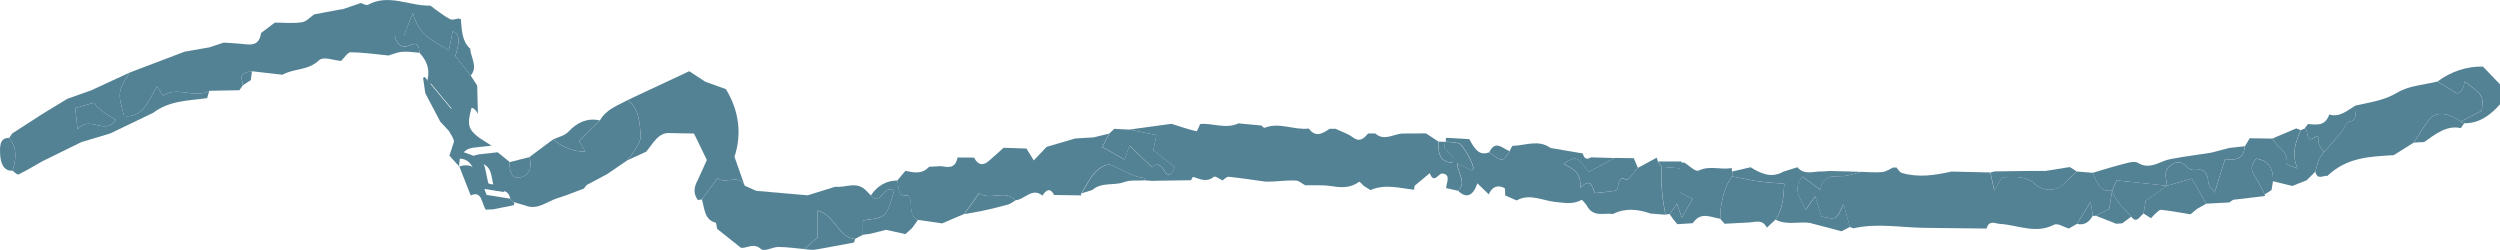 <svg width="130" height="13" viewBox="0 0 130 13" fill="none" xmlns="http://www.w3.org/2000/svg">
<g clip-path="url(#clip0_708_1300)">
<path d="M53.376 7.724C53.49 7.91 53.603 8.095 53.757 8.342L54.422 7.639L55.907 7.201L56.867 7.144L57.675 6.947L57.315 7.646L58.477 8.299C58.538 8.124 58.608 7.928 58.729 7.576L59.912 8.701C60.093 8.499 60.321 8.487 60.559 8.899C60.761 9.247 60.957 9.044 61.084 8.683L59.968 7.812C60.032 7.498 60.085 7.247 60.131 7.023L58.714 6.739L60.918 6.438C61.349 6.574 61.776 6.721 62.216 6.826C62.258 6.836 62.342 6.579 62.407 6.448C63.07 6.391 63.738 6.727 64.399 6.415L65.596 6.527C65.651 6.569 65.719 6.662 65.759 6.646C66.531 6.337 67.292 6.78 68.058 6.684C68.411 7.173 68.775 6.945 69.138 6.699L69.441 6.695C69.748 6.842 70.079 6.942 70.357 7.148C70.704 7.406 70.916 7.21 71.142 6.94H71.513C71.994 7.365 72.473 6.948 72.957 6.943L74.153 6.937L74.81 7.369C74.751 8.032 74.927 8.449 75.517 8.459C75.735 7.895 74.87 7.951 75.161 7.38L75.17 7.365C75.403 7.393 75.638 7.402 75.867 7.454C76.059 7.498 76.662 8.604 76.608 8.777C76.599 8.808 76.564 8.828 76.526 8.869L75.771 8.483C75.811 9.07 76.286 9.528 75.802 9.916L75.198 9.78C75.216 9.492 75.462 9.076 75.006 9.023C74.796 8.999 74.569 9.603 74.349 9.004L73.571 9.652C73.548 9.722 73.535 9.796 73.531 9.872L73.538 9.866C72.781 9.785 72.023 9.552 71.266 9.884L70.912 9.664C70.829 9.589 70.702 9.43 70.668 9.455C70.196 9.808 69.7 9.751 69.183 9.673C68.751 9.611 68.309 9.643 67.87 9.634C67.709 9.548 67.55 9.397 67.386 9.387C67.003 9.368 66.617 9.416 66.231 9.437L65.813 9.446C65.173 9.357 64.534 9.26 63.894 9.192C63.789 9.181 63.675 9.315 63.566 9.382L63.562 9.375C63.41 9.31 63.196 9.132 63.115 9.198C62.742 9.501 62.402 9.312 62.046 9.198C62.022 9.19 61.972 9.307 61.934 9.366V9.372L60.113 9.399L59.911 9.406L59.513 9.376C59.505 9.336 59.502 9.261 59.491 9.26C58.876 9.18 58.341 8.815 57.771 8.58C57.55 8.491 57.168 8.724 56.954 8.947C56.666 9.246 56.468 9.677 56.232 10.051C56.224 10.057 56.218 10.066 56.214 10.076C56.21 10.087 56.208 10.098 56.209 10.109C56.21 10.121 56.214 10.132 56.219 10.14C56.225 10.149 56.233 10.156 56.241 10.161L54.818 10.139C54.598 9.735 54.398 9.878 54.204 10.172C53.675 9.721 53.274 10.392 52.798 10.413C52.238 9.814 51.531 10.461 50.912 10.046L50.133 11.13L49.522 11.388L48.991 11.617L47.724 11.432C47.191 11.209 47.488 10.484 47.248 10.187C47.05 10.142 46.844 10.164 46.801 10.072C46.71 9.873 46.703 9.616 46.661 9.382L47.084 8.883C47.512 8.969 47.943 9.082 48.313 8.671L48.916 8.641C49.275 8.684 49.664 8.813 49.795 8.189L50.653 8.195C50.85 8.587 51.108 8.628 51.405 8.381C51.67 8.157 51.926 7.917 52.186 7.684H52.182L53.376 7.724Z" fill="#548295"/>
<path d="M24.452 2.532C24.473 2.998 24.873 3.454 24.477 3.931L23.677 2.911C23.929 2.148 23.91 1.742 23.542 1.635L23.34 2.624C22.591 2.129 21.793 1.916 21.468 0.672L20.996 1.871H20.518C20.699 2.488 21.017 2.488 21.37 2.335C21.696 2.193 21.805 2.372 21.803 2.741C21.505 2.722 21.205 2.67 20.91 2.694C20.662 2.715 20.419 2.825 20.174 2.894V2.883C19.529 2.822 18.883 2.723 18.237 2.718C18.073 2.718 17.907 3.007 17.742 3.163L17.74 3.167C17.347 3.143 16.823 2.914 16.586 3.137C15.996 3.693 15.277 3.539 14.674 3.897L14.677 3.885L13.1 3.705C12.552 3.791 12.485 3.894 12.635 4.428C12.573 4.515 12.511 4.604 12.449 4.692L10.883 4.721C10.119 5.161 9.27 4.457 8.503 4.971C8.476 4.99 8.317 4.716 8.16 4.494C7.711 5.298 7.351 6.167 6.451 6.029C6.11 4.837 6.125 4.732 6.748 3.771L9.603 2.686L10.884 2.463L11.632 2.216C11.981 2.24 12.331 2.253 12.679 2.293C13.083 2.338 13.477 2.374 13.576 1.716L14.291 1.176C14.761 1.176 15.235 1.226 15.698 1.159C15.929 1.126 16.14 0.882 16.359 0.733L16.344 0.746L17.785 0.476L17.77 0.497L18.761 0.158C18.888 0.192 19.041 0.3 19.136 0.248C20.213 -0.339 21.275 0.31 22.343 0.293C22.428 0.293 22.515 0.402 22.6 0.461C22.87 0.646 23.129 0.859 23.413 0.999C23.538 1.061 23.713 0.976 23.867 0.958L23.911 1.005L23.962 0.964C24.014 1.537 24.009 2.14 24.452 2.532Z" fill="#548295"/>
<path d="M107.992 8.917L108.825 8.986C109.037 9.497 109.243 10.017 109.836 9.908C109.785 10.217 109.735 10.523 109.675 10.875L108.968 11.213C108.947 11.228 108.922 11.235 108.898 11.233C108.873 11.231 108.849 11.221 108.829 11.203C108.794 11 108.76 10.796 108.709 10.5L108.002 11.642L107.584 11.882H107.574C107.314 11.809 107.003 11.585 106.805 11.688C105.845 12.182 104.923 11.697 103.987 11.642C103.751 11.629 103.435 11.413 103.301 11.885C102.235 11.872 101.168 11.856 100.101 11.848C98.861 11.839 97.619 11.585 96.38 11.873L96.19 11.802C96.093 11.449 95.995 11.096 95.858 10.604C95.49 11.437 95.49 11.437 94.713 11.255C94.612 10.924 94.511 10.611 94.389 10.205L93.883 10.916C93.649 10.312 93.167 9.879 93.721 9.18L94.649 9.869C94.804 9.046 95.337 9.19 95.831 9.157C96.153 9.135 96.472 9.013 96.79 8.936C97.151 8.944 97.515 8.983 97.874 8.947C98.08 8.926 98.278 8.782 98.48 8.695C98.487 8.705 98.495 8.713 98.505 8.719C98.515 8.724 98.526 8.726 98.537 8.725C98.548 8.724 98.558 8.72 98.568 8.713C98.577 8.706 98.585 8.697 98.59 8.685C98.691 8.792 98.783 8.962 98.9 8.994C99.759 9.245 100.618 9.114 101.476 8.921L103.496 8.968C103.552 9.225 103.607 9.482 103.699 9.905C103.896 9.569 104.002 9.388 104.103 9.216C104.445 9.216 104.778 9.176 105.1 9.229C105.34 9.269 105.605 9.37 105.792 9.547C106.19 9.924 106.852 9.984 107.266 9.601C107.516 9.378 107.753 9.146 107.992 8.917Z" fill="#548295"/>
<path d="M75.811 9.911C76.295 9.523 75.82 9.066 75.78 8.478L76.535 8.865C76.573 8.824 76.608 8.803 76.617 8.773C76.671 8.6 76.068 7.494 75.876 7.45C75.647 7.398 75.412 7.388 75.179 7.362C75.176 7.299 75.182 7.237 75.196 7.176L75.212 7.167L76.404 7.235C76.651 7.684 76.896 8.14 77.439 7.919C78.131 8.436 78.131 8.436 78.5 7.857C78.558 7.761 78.615 7.582 78.675 7.581C79.327 7.568 79.995 7.238 80.628 7.695L82.305 7.979C82.376 8.271 82.528 8.31 82.732 8.182L83.958 8.216L82.614 8.942C81.97 8.108 81.97 8.108 81.306 8.52C81.76 8.787 82.262 8.957 82.164 9.785C82.72 9.196 82.795 9.723 82.928 10.045C83.292 10.004 83.646 9.976 83.996 9.921C84.258 9.877 84.003 9.061 84.572 9.349C84.681 9.405 84.964 8.948 85.167 8.731L86.152 8.198C86.168 8.267 86.187 8.335 86.21 8.401L86.412 8.682C86.34 9.525 86.444 10.35 86.6 11.165L85.811 11.104V11.099C85.164 10.875 84.518 10.805 83.876 11.128C83.398 11.052 82.839 11.336 82.497 10.662C82.408 10.568 82.281 10.373 82.236 10.398C81.792 10.64 81.359 10.549 80.893 10.504C80.223 10.439 79.549 10.04 78.865 10.422L78.27 10.165C78.259 10.03 78.279 9.8 78.231 9.776C77.886 9.602 77.592 9.69 77.407 10.123L77.416 10.108L76.826 9.534C76.601 10.176 76.265 10.359 75.811 9.911Z" fill="#548295"/>
<path d="M41.785 10.138L41.997 10.156L43.45 9.705L43.442 9.711C43.977 9.772 44.549 9.398 45.045 9.915L45.285 10.162C45.786 10.792 45.934 9.538 46.503 9.915C46.339 10.348 46.26 10.901 45.991 11.159C45.721 11.417 45.264 11.373 44.872 11.468V12.206L44.468 12.423C43.621 12.396 43.377 11.135 42.513 10.948V12.342L41.821 12.951C41.372 12.912 40.923 12.844 40.474 12.843C40.164 12.843 39.75 13.109 39.565 12.946C39.183 12.608 38.871 12.912 38.534 12.889L37.29 11.9C37.263 11.786 37.249 11.58 37.207 11.571C36.641 11.448 36.637 10.852 36.5 10.367C36.775 9.997 37.049 9.626 37.323 9.255C37.744 9.636 38.361 8.988 38.727 9.657L39.325 9.923L41.785 10.138Z" fill="#548295"/>
<path d="M38.724 9.659C38.359 8.989 37.741 9.638 37.321 9.257C37.047 9.628 36.772 9.999 36.498 10.369L36.29 10.403C36.029 10.053 36.091 9.704 36.29 9.352C36.458 8.981 36.626 8.611 36.757 8.319C36.518 7.825 36.303 7.385 36.087 6.943L34.863 6.922C34.241 6.853 33.967 7.462 33.6 7.889L32.622 8.336C32.774 8.131 32.938 7.939 33.068 7.718C33.176 7.532 33.324 7.299 33.313 7.1C33.275 6.379 33.229 5.634 32.629 5.206L35.841 3.703L36.676 4.25L37.745 4.635C38.416 5.72 38.594 6.959 38.192 8.151C38.398 8.728 38.56 9.193 38.724 9.659Z" fill="#548295"/>
<path d="M32.628 5.206C33.228 5.634 33.274 6.38 33.312 7.1C33.323 7.3 33.175 7.532 33.067 7.718C32.937 7.941 32.771 8.132 32.621 8.336L31.576 9.052L30.505 9.622L30.358 9.807C29.912 9.971 29.47 10.16 29.018 10.295C28.462 10.46 27.953 10.945 27.332 10.69L26.69 10.505L26.531 10.329C26.411 9.706 25.893 10.046 25.711 9.863C25.585 9.392 25.57 8.93 25.374 8.707C25.145 8.448 24.756 8.398 24.437 8.258C24.639 8.053 24.837 8.033 25.035 8.011L25.879 7.918L26.506 8.427C26.468 8.907 26.619 9.306 27.031 9.23C27.467 9.151 27.702 8.759 27.532 8.166L28.761 7.249C29.252 7.673 29.84 7.895 30.44 7.881L30.119 7.336L31.196 6.26C31.548 5.656 32.12 5.496 32.628 5.206Z" fill="#548295"/>
<path d="M125.514 7.415L124.477 8.067C123.271 8.147 122.053 8.162 121.033 9.14L121.025 9.146C120.808 9.105 120.515 9.393 120.396 8.927C120.457 8.715 120.502 8.494 120.585 8.294C120.645 8.149 120.755 8.035 120.842 7.906C121.14 7.572 121.445 7.245 121.735 6.899C121.886 6.714 122 6.353 122.159 6.326C122.688 6.24 122.382 5.77 122.471 5.492C123.213 5.32 123.951 5.241 124.667 4.813C125.29 4.442 126.05 4.416 126.75 4.237L127.791 4.876C127.892 4.785 128.001 4.735 128.047 4.64C128.115 4.501 128.141 4.331 128.167 4.236C129.14 4.978 129.14 4.978 129.047 5.758L127.944 6.325C127.314 5.84 126.651 5.781 126.31 6.225C126.024 6.597 125.778 7.016 125.514 7.415Z" fill="#548295"/>
<path d="M6.75 3.77C6.126 4.727 6.111 4.836 6.453 6.028C7.355 6.165 7.712 5.294 8.161 4.493C8.318 4.714 8.477 4.987 8.505 4.97C9.271 4.455 10.121 5.159 10.884 4.719C10.844 4.855 10.804 4.99 10.764 5.125L10.802 5.098C9.83 5.241 8.825 5.209 7.948 5.879V5.874L6.883 6.387L5.729 6.94L4.275 7.377L4.283 7.364L2.208 8.383C1.795 8.616 1.387 8.865 0.964 9.07C0.892 9.104 0.758 8.946 0.652 8.879C0.848 8.271 0.899 7.686 0.473 7.176C0.528 7.097 0.582 7.018 0.637 6.939L2.215 5.921L3.498 5.14L4.748 4.695L6.75 3.77ZM4.033 6.716C4.702 5.961 5.448 7.082 6.027 6.23C5.511 5.965 5.014 5.575 4.876 5.342L3.911 5.622C3.943 5.916 3.973 6.18 4.033 6.716Z" fill="#548295"/>
<path d="M120.842 7.906C120.755 8.035 120.645 8.149 120.585 8.294C120.502 8.493 120.457 8.715 120.396 8.927L119.947 9.374L119.201 9.67L118.196 9.423C118.229 8.653 117.876 8.341 117.328 8.248C117.076 8.538 117.001 8.784 117.227 9.12C117.432 9.423 117.586 9.779 117.762 10.109L117.783 10.191L116.125 10.389L115.917 10.527L114.722 10.592L113.976 9.29L112.683 9.661C112.671 9.313 112.471 8.936 112.815 8.646C113.134 8.378 113.418 8.356 113.728 8.687C113.857 8.809 114.02 8.865 114.182 8.842C114.629 8.758 114.785 8.995 114.839 9.505C114.858 9.691 115.053 9.851 115.161 10.014L115.696 8.304C116.194 8.304 116.663 8.354 116.735 7.606L116.985 7.189L118.177 7.207C118.379 7.677 119.008 7.792 118.915 8.535C118.91 8.574 119.275 8.683 119.47 8.76C119.135 7.966 119.395 7.369 119.636 6.77L119.843 6.684C120.075 6.74 119.867 7.473 120.341 7.164C120.638 6.971 120.53 7.256 120.57 7.432C120.611 7.607 120.746 7.749 120.842 7.906Z" fill="#548295"/>
<path d="M21.803 2.737C21.803 2.367 21.697 2.189 21.37 2.331C21.017 2.484 20.699 2.484 20.519 1.867H20.995L21.467 0.669C21.792 1.912 22.59 2.127 23.339 2.62L23.541 1.631C23.909 1.738 23.93 2.144 23.676 2.907L24.476 3.927L24.814 4.446L24.851 5.914C24.457 5.194 24.124 5.921 23.775 5.991C23.314 5.435 22.861 4.885 22.406 4.342C22.398 4.333 22.35 4.376 22.321 4.394C22.289 4.319 22.258 4.245 22.227 4.169C22.377 3.566 22.166 3.119 21.803 2.737Z" fill="#548295"/>
<path d="M96.798 8.936C96.478 9.014 96.159 9.136 95.838 9.158C95.345 9.19 94.812 9.046 94.656 9.87L93.729 9.181C93.173 9.879 93.657 10.313 93.891 10.916L94.396 10.206C94.521 10.609 94.618 10.922 94.721 11.256C95.497 11.437 95.497 11.437 95.866 10.604C96.002 11.098 96.1 11.45 96.198 11.802L95.756 12.026L94.169 11.608V11.6C93.559 11.493 92.926 11.738 92.329 11.42C92.743 10.826 92.746 10.096 92.784 9.552C92.334 9.513 91.903 9.495 91.476 9.434C91.006 9.367 90.538 9.261 90.069 9.172C90.072 9.088 90.075 9.003 90.077 8.918L91.032 8.697C91.572 9.036 92.122 9.276 92.726 8.93L93.463 8.697C93.854 9.14 94.322 8.892 94.76 8.916L95.174 8.89L96.798 8.936Z" fill="#548295"/>
<path d="M116.734 7.605C116.661 8.352 116.192 8.3 115.694 8.302L115.159 10.012C115.051 9.85 114.856 9.69 114.837 9.504C114.787 8.993 114.629 8.756 114.181 8.84C114.018 8.863 113.855 8.807 113.726 8.685C113.416 8.354 113.132 8.376 112.813 8.645C112.469 8.934 112.669 9.311 112.682 9.659L110.066 9.382L109.829 9.908C109.239 10.017 109.032 9.497 108.819 8.986C109.375 8.824 109.926 8.648 110.486 8.507C110.714 8.449 110.998 8.363 111.182 8.473C111.666 8.765 112.074 8.552 112.519 8.374C112.831 8.25 113.17 8.228 113.498 8.161L114.968 7.942L115.935 7.691L116.734 7.605Z" fill="#548295"/>
<path d="M90.074 8.917C90.074 9.002 90.069 9.087 90.066 9.171C89.704 9.61 89.436 10.574 89.453 11.376C88.956 11.301 88.431 10.977 88.015 11.62V11.608L87.222 11.658L87.012 11.407C86.949 11.314 86.886 11.222 86.822 11.13L87.203 10.594L87.451 11.321L88.016 10.342L87.359 10.013V8.752L86.415 8.679L86.213 8.397H87.419C87.434 8.428 87.458 8.45 87.487 8.459C87.515 8.468 87.545 8.463 87.57 8.446C87.83 8.598 88.154 8.953 88.338 8.866C88.916 8.591 89.487 8.848 90.049 8.738C90.048 8.799 90.056 8.86 90.074 8.917Z" fill="#548295"/>
<path d="M22 4.054C22.029 4.035 22.078 3.992 22.085 4.001C22.54 4.544 22.994 5.092 23.455 5.651C23.804 5.58 24.136 4.854 24.53 5.573C24.274 6.486 24.335 6.726 24.941 7.18L25.558 7.576L24.713 7.668C24.515 7.69 24.318 7.71 24.116 7.915C24.435 8.056 24.823 8.105 25.053 8.365C25.249 8.587 25.264 9.05 25.39 9.52C25.571 9.706 26.09 9.363 26.21 9.987L24.979 9.792C24.694 9.116 24.631 7.984 23.562 8.308H23.548C23.573 7.993 23.634 7.673 23.608 7.363C23.591 7.173 23.442 7 23.352 6.82L22.893 6.325L22.116 4.848C22.077 4.583 22.039 4.319 22 4.054Z" fill="#548295"/>
<path d="M127.946 6.325L129.049 5.758C129.142 4.975 129.142 4.975 128.17 4.236C128.143 4.329 128.119 4.5 128.049 4.64C128.003 4.734 127.898 4.784 127.793 4.875L126.752 4.237C127.463 3.711 128.282 3.442 129.113 3.462L130.003 4.389V5.42C129.476 6.023 128.88 6.426 128.134 6.409C128.068 6.393 128.005 6.364 127.946 6.325Z" fill="#548295"/>
<path d="M85.171 8.726C84.969 8.946 84.685 9.402 84.576 9.344C84.007 9.055 84.262 9.872 84 9.916C83.65 9.973 83.293 10 82.932 10.039C82.799 9.716 82.725 9.19 82.168 9.779C82.265 8.952 81.761 8.782 81.31 8.515C81.974 8.102 81.974 8.102 82.618 8.936L83.962 8.211L84.956 8.226L85.171 8.726Z" fill="#548295"/>
<path d="M44.872 12.208V11.47C45.264 11.377 45.723 11.42 45.99 11.161C46.258 10.902 46.339 10.347 46.503 9.917C45.933 9.539 45.785 10.793 45.284 10.164C45.643 9.629 46.111 9.387 46.671 9.387C46.712 9.62 46.721 9.877 46.811 10.076C46.853 10.168 47.06 10.146 47.258 10.191C47.497 10.488 47.201 11.213 47.734 11.436L47.425 11.864L47.082 12.173L46.072 11.951L45.255 12.157L44.872 12.208Z" fill="#548295"/>
<path d="M112.684 9.659L113.977 9.288L114.723 10.59L114.24 10.866L113.907 11.144C113.397 11.062 112.888 10.964 112.376 10.91C112.275 10.9 112.159 11.056 112.051 11.136L111.849 11.348L111.463 11.1C111.51 10.832 111.556 10.563 111.579 10.429L112.685 9.653L112.684 9.659Z" fill="#548295"/>
<path d="M58.72 6.739L60.137 7.023C60.091 7.246 60.036 7.498 59.974 7.812L61.091 8.682C60.963 9.043 60.767 9.247 60.565 8.898C60.328 8.486 60.1 8.498 59.918 8.701L58.736 7.575C58.612 7.925 58.542 8.124 58.483 8.298L57.321 7.645L57.681 6.947L57.941 6.699L58.72 6.739Z" fill="#548295"/>
<path d="M120.842 7.906C120.746 7.749 120.608 7.606 120.567 7.43C120.525 7.253 120.634 6.969 120.337 7.162C119.863 7.471 120.071 6.738 119.839 6.683C119.897 6.605 119.955 6.527 120.013 6.45C120.44 6.478 120.894 6.592 121.124 5.955C121.645 6.116 122.048 5.759 122.473 5.495C122.383 5.773 122.689 6.242 122.16 6.329C122.001 6.355 121.89 6.719 121.736 6.902C121.445 7.245 121.14 7.572 120.842 7.906Z" fill="#548295"/>
<path d="M107.991 8.917C107.753 9.146 107.516 9.379 107.274 9.604C106.862 9.987 106.197 9.928 105.799 9.551C105.612 9.373 105.348 9.272 105.108 9.232C104.786 9.179 104.451 9.219 104.11 9.219C104.009 9.391 103.903 9.572 103.706 9.908C103.616 9.485 103.561 9.229 103.504 8.971L103.721 8.913L105.345 8.891L106.376 8.887L107.63 8.686L107.991 8.917Z" fill="#548295"/>
<path d="M23.883 8.651C24.953 8.328 25.015 9.46 25.301 10.135L26.531 10.331L26.691 10.505C26.703 10.512 26.714 10.522 26.723 10.535C26.732 10.548 26.738 10.563 26.74 10.58C26.742 10.596 26.741 10.613 26.737 10.629C26.733 10.645 26.725 10.659 26.715 10.67L25.658 10.883L25.262 10.904C25.042 10.59 25.069 9.886 24.477 10.162C24.279 9.659 24.081 9.155 23.883 8.651Z" fill="#548295"/>
<path d="M56.241 10.054C56.478 9.68 56.675 9.251 56.964 8.95C57.178 8.727 57.56 8.494 57.78 8.583C58.351 8.816 58.886 9.182 59.5 9.263C59.511 9.263 59.515 9.339 59.523 9.379C59.164 9.403 58.788 9.348 58.454 9.47C57.909 9.669 57.302 9.453 56.802 9.877L56.241 10.054Z" fill="#548295"/>
<path d="M31.196 6.26L30.119 7.333L30.441 7.878C29.84 7.893 29.252 7.672 28.762 7.249C29.029 7.121 29.35 7.067 29.555 6.85C30.042 6.333 30.569 6.124 31.196 6.26Z" fill="#548295"/>
<path d="M127.947 6.325C128.005 6.365 128.069 6.393 128.135 6.409L127.966 6.661C127.228 6.5 126.65 6.97 126.058 7.386L125.516 7.415C125.78 7.016 126.026 6.597 126.313 6.224C126.652 5.78 127.314 5.84 127.947 6.325Z" fill="#548295"/>
<path d="M119.632 6.768C119.391 7.367 119.131 7.964 119.467 8.758C119.273 8.681 118.908 8.572 118.911 8.533C119.005 7.791 118.375 7.675 118.173 7.205L118.387 7.109L119.408 6.676L119.632 6.768Z" fill="#548295"/>
<path d="M117.763 10.11C117.587 9.778 117.433 9.423 117.228 9.122C117.001 8.786 117.077 8.54 117.329 8.25C117.877 8.344 118.23 8.656 118.196 9.424C118.171 9.577 118.146 9.733 118.12 9.883L117.763 10.11Z" fill="#548295"/>
<path d="M108.968 11.212L109.675 10.874C109.733 10.522 109.784 10.215 109.835 9.907C110.004 10.534 110.482 10.823 110.824 11.262L110.356 11.614L110.041 11.635L108.968 11.212Z" fill="#548295"/>
<path d="M0.473 7.174C0.9 7.684 0.848 8.27 0.653 8.877C0.159 8.908 0.024 8.425 0.007 8.017C-0.006 7.707 -0.049 7.144 0.473 7.174Z" fill="#548295"/>
<path d="M27.532 8.169C27.702 8.761 27.467 9.154 27.031 9.233C26.62 9.308 26.469 8.909 26.506 8.43L27.532 8.169Z" fill="#548295"/>
<path d="M78.5 7.857C78.129 8.435 78.129 8.435 77.439 7.919C77.768 7.241 78.142 7.736 78.5 7.857Z" fill="#548295"/>
<path d="M23.673 7.16C23.763 7.341 23.913 7.514 23.929 7.703C23.956 8.012 23.894 8.333 23.87 8.649L23.371 8.093C23.482 7.748 23.577 7.454 23.673 7.16Z" fill="#548295"/>
<path d="M13.102 3.703L13.043 4.166L12.639 4.426C12.488 3.892 12.554 3.788 13.102 3.703Z" fill="#548295"/>
<path d="M52.808 10.416C52.679 10.491 52.555 10.598 52.42 10.636C51.981 10.759 51.538 10.864 51.095 10.961C50.779 11.03 50.46 11.076 50.142 11.133L50.922 10.049C51.541 10.462 52.248 9.817 52.808 10.416Z" fill="#548295"/>
<path d="M74.817 7.365L75.17 7.376C74.879 7.946 75.745 7.891 75.527 8.454C74.934 8.445 74.757 8.028 74.817 7.365Z" fill="#548295"/>
<path d="M108.829 11.204C108.633 11.574 108.361 11.726 108.004 11.643L108.711 10.5C108.759 10.795 108.794 10.999 108.829 11.204Z" fill="#548295"/>
<path d="M86.822 11.128L86.605 11.16C86.449 10.343 86.345 9.52 86.417 8.676L87.36 8.75V10.011L88.017 10.34L87.453 11.319L87.204 10.592L86.822 11.128Z" fill="#548295"/>
<path d="M44.465 12.425C44.444 12.486 44.425 12.547 44.41 12.611C43.735 12.734 43.06 12.87 42.383 12.982C42.199 13.011 42.007 12.967 41.818 12.957L42.511 12.347V10.953C43.374 11.137 43.618 12.398 44.465 12.425Z" fill="#548295"/>
<path d="M4.033 6.716C3.973 6.18 3.943 5.913 3.911 5.622L4.876 5.342C5.014 5.575 5.511 5.965 6.027 6.23C5.45 7.082 4.702 5.961 4.033 6.716Z" fill="#548295"/>
<path d="M89.677 11.636L89.453 11.377C89.436 10.574 89.706 9.611 90.066 9.172C90.535 9.262 91.002 9.368 91.473 9.435C91.9 9.497 92.332 9.513 92.781 9.552C92.743 10.096 92.739 10.827 92.326 11.421L91.877 11.838C91.647 11.388 91.295 11.55 90.972 11.568C90.54 11.59 90.108 11.612 89.677 11.636Z" fill="#548295"/>
<path d="M111.463 11.107C111.261 11.242 111.109 11.659 110.821 11.263C110.48 10.824 110.002 10.535 109.833 9.908L110.069 9.382L112.685 9.659L111.579 10.435C111.555 10.57 111.509 10.838 111.463 11.107Z" fill="#548295"/>
</g>
<defs>
<clipPath id="clip0_708_1300">
<rect width="130" height="13" fill="white"/>
</clipPath>
</defs>
</svg>
